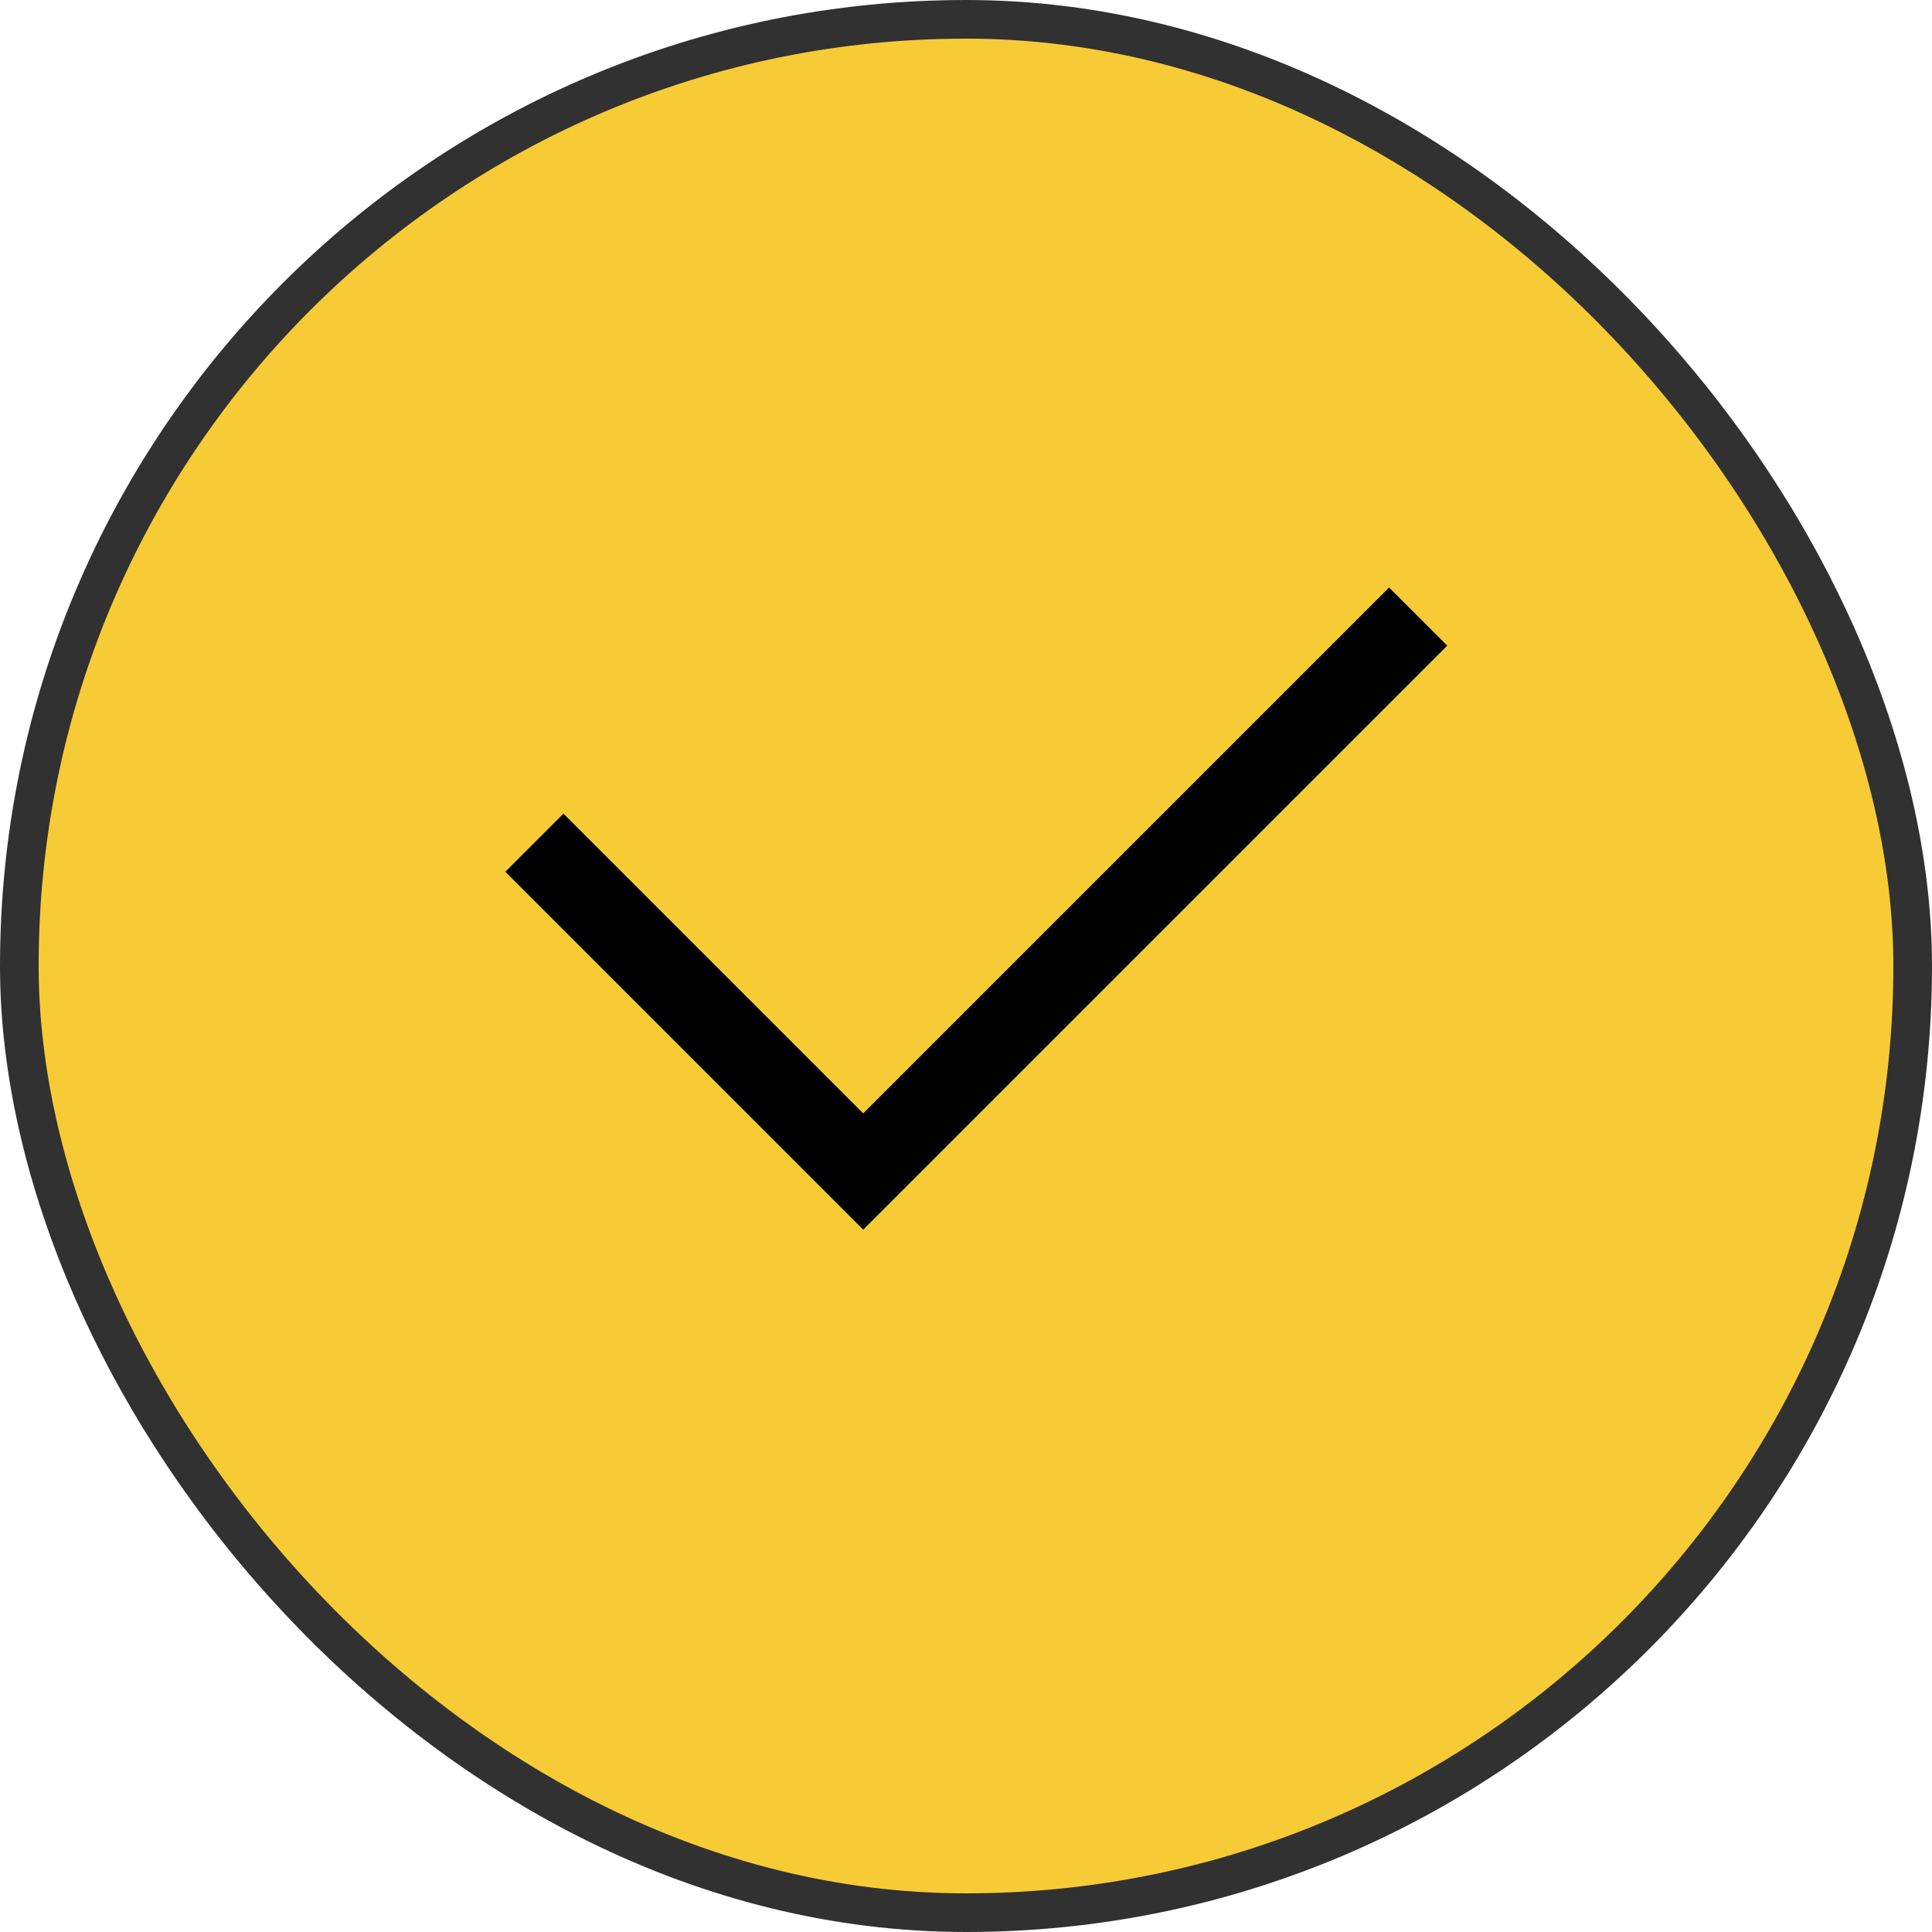 <?xml version="1.0" encoding="UTF-8"?> <svg xmlns="http://www.w3.org/2000/svg" width="50" height="50" viewBox="0 0 50 50" fill="none"><rect x="0.5" y="0.5" width="49" height="49" rx="24.5" fill="#F7CB35"></rect><rect x="0.5" y="0.5" width="49" height="49" rx="24.5" stroke="#313131"></rect><path d="M13.83 21.809L22.34 30.319L36.702 15.957" stroke="black" stroke-width="2.128"></path></svg> 